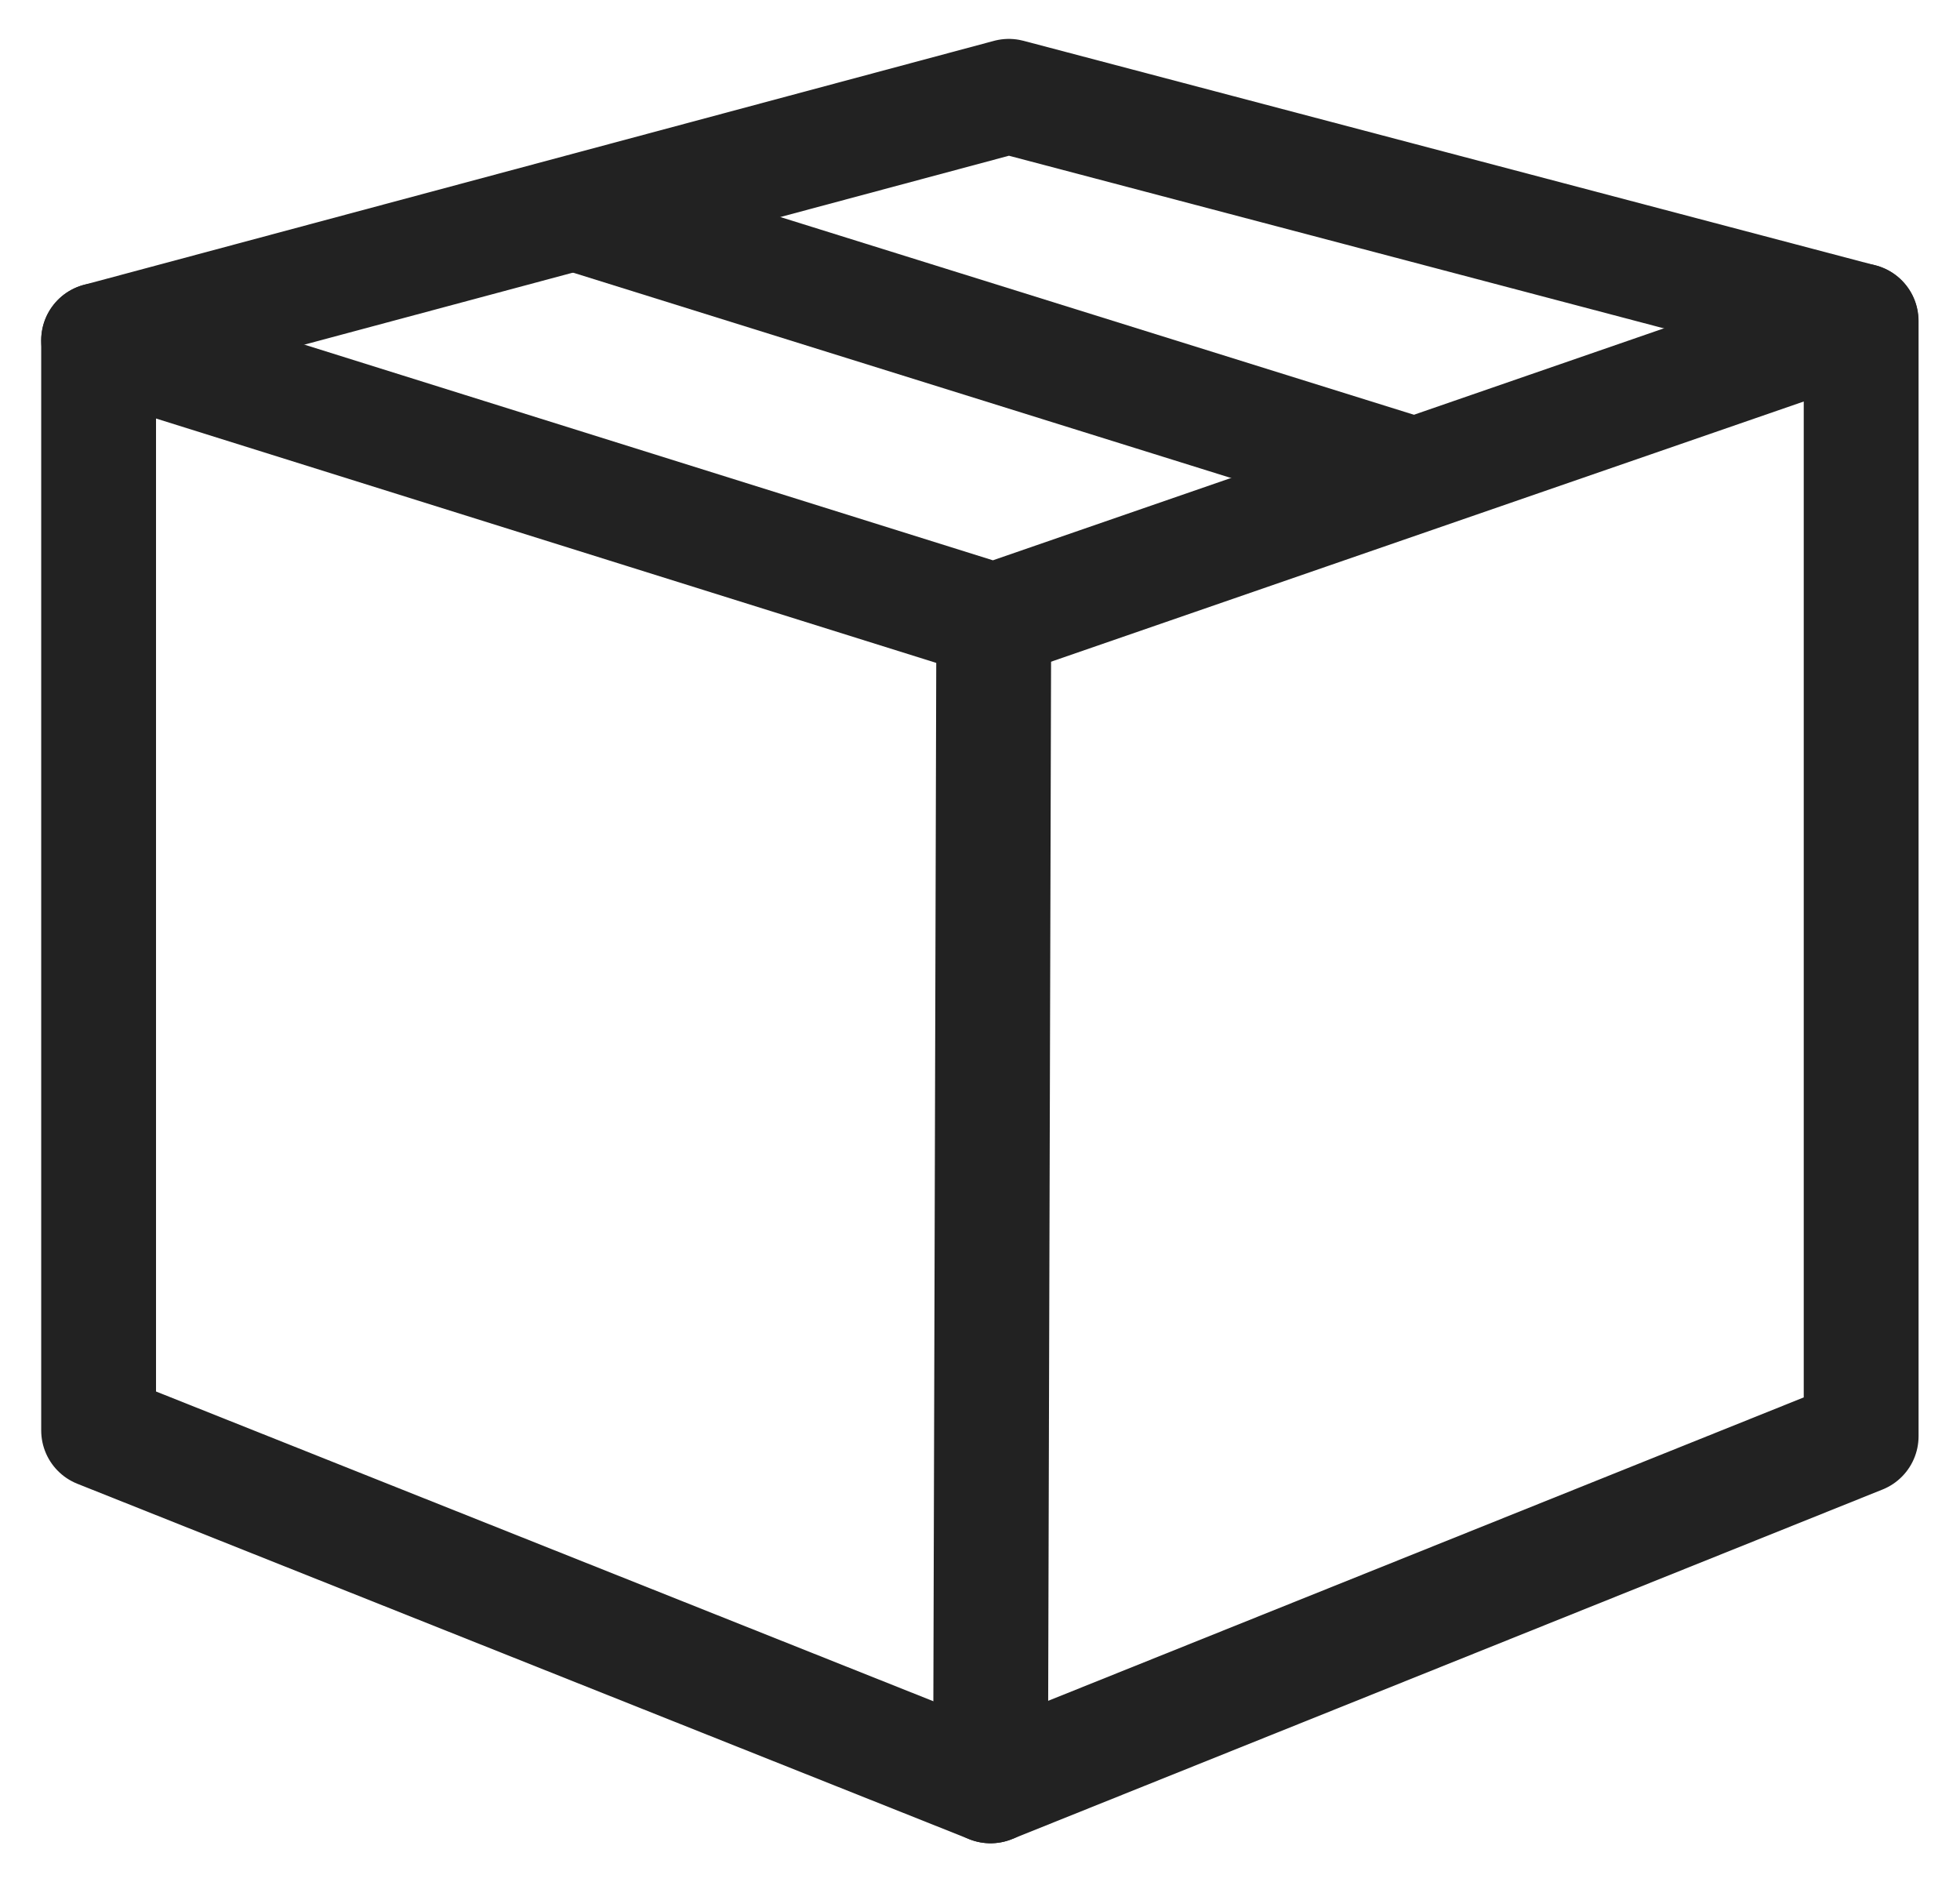 <?xml version="1.0" encoding="UTF-8" standalone="no"?>
<!-- Created with Inkscape (http://www.inkscape.org/) -->

<svg
   width="8.467mm"
   height="8.129mm"
   viewBox="0 0 8.467 8.129"
   version="1.1"
   id="svg5"
   inkscape:version="1.1 (c68e22c387, 2021-05-23)"
   sodipodi:docname="incluye.svg"
   xmlns:inkscape="http://www.inkscape.org/namespaces/inkscape"
   xmlns:sodipodi="http://sodipodi.sourceforge.net/DTD/sodipodi-0.dtd"
   xmlns="http://www.w3.org/2000/svg"
   xmlns:svg="http://www.w3.org/2000/svg">
  <sodipodi:namedview
     id="namedview7"
     pagecolor="#ffffff"
     bordercolor="#666666"
     borderopacity="1.0"
     inkscape:pageshadow="2"
     inkscape:pageopacity="0.0"
     inkscape:pagecheckerboard="0"
     inkscape:document-units="mm"
     showgrid="false"
     inkscape:zoom="17.819408"
     inkscape:cx="10.073287"
     inkscape:cy="12.205793"
     inkscape:window-width="1920"
     inkscape:window-height="1017"
     inkscape:window-x="-8"
     inkscape:window-y="-8"
     inkscape:window-maximized="1"
     inkscape:current-layer="layer1" />
  <defs
     id="defs2" />
  <g
     inkscape:label="Capa 1"
     inkscape:groupmode="layer"
     id="layer1"
     transform="translate(-103.554,-100.42)">
    <path
       style="fill:none;stroke:#222222;stroke-width:0.496;stroke-linecap:round;stroke-linejoin:round;stroke-miterlimit:4;stroke-dasharray:none;stroke-opacity:1"
       d="m 103.98,101.89 v 4.708 l 3.853,1.535 3.761,-1.51 v -4.817 l -3.747,1.295 z"
       id="path1557"
       sodipodi:nodetypes="ccccccc" />
    <path
       style="fill:none;stroke:#222222;stroke-width:0.496;stroke-linecap:round;stroke-linejoin:round;stroke-miterlimit:4;stroke-dasharray:none;stroke-opacity:1"
       d="m 103.98,101.89 3.932,-1.054 3.681,0.97"
       id="path1559" />
    <path
       style="fill:none;stroke:#222222;stroke-width:0.496;stroke-linecap:round;stroke-linejoin:round;stroke-miterlimit:4;stroke-dasharray:none;stroke-opacity:1"
       d="m 106.104,101.361 3.548,1.107"
       id="path1561"
       sodipodi:nodetypes="cc" />
    <path
       style="fill:none;stroke:#222222;stroke-width:0.496;stroke-linecap:round;stroke-linejoin:round;stroke-miterlimit:4;stroke-dasharray:none;stroke-opacity:1"
       d="m 107.847,103.101 -0.014,5.032"
       id="path1653"
       sodipodi:nodetypes="cc" />
  </g>
</svg>
